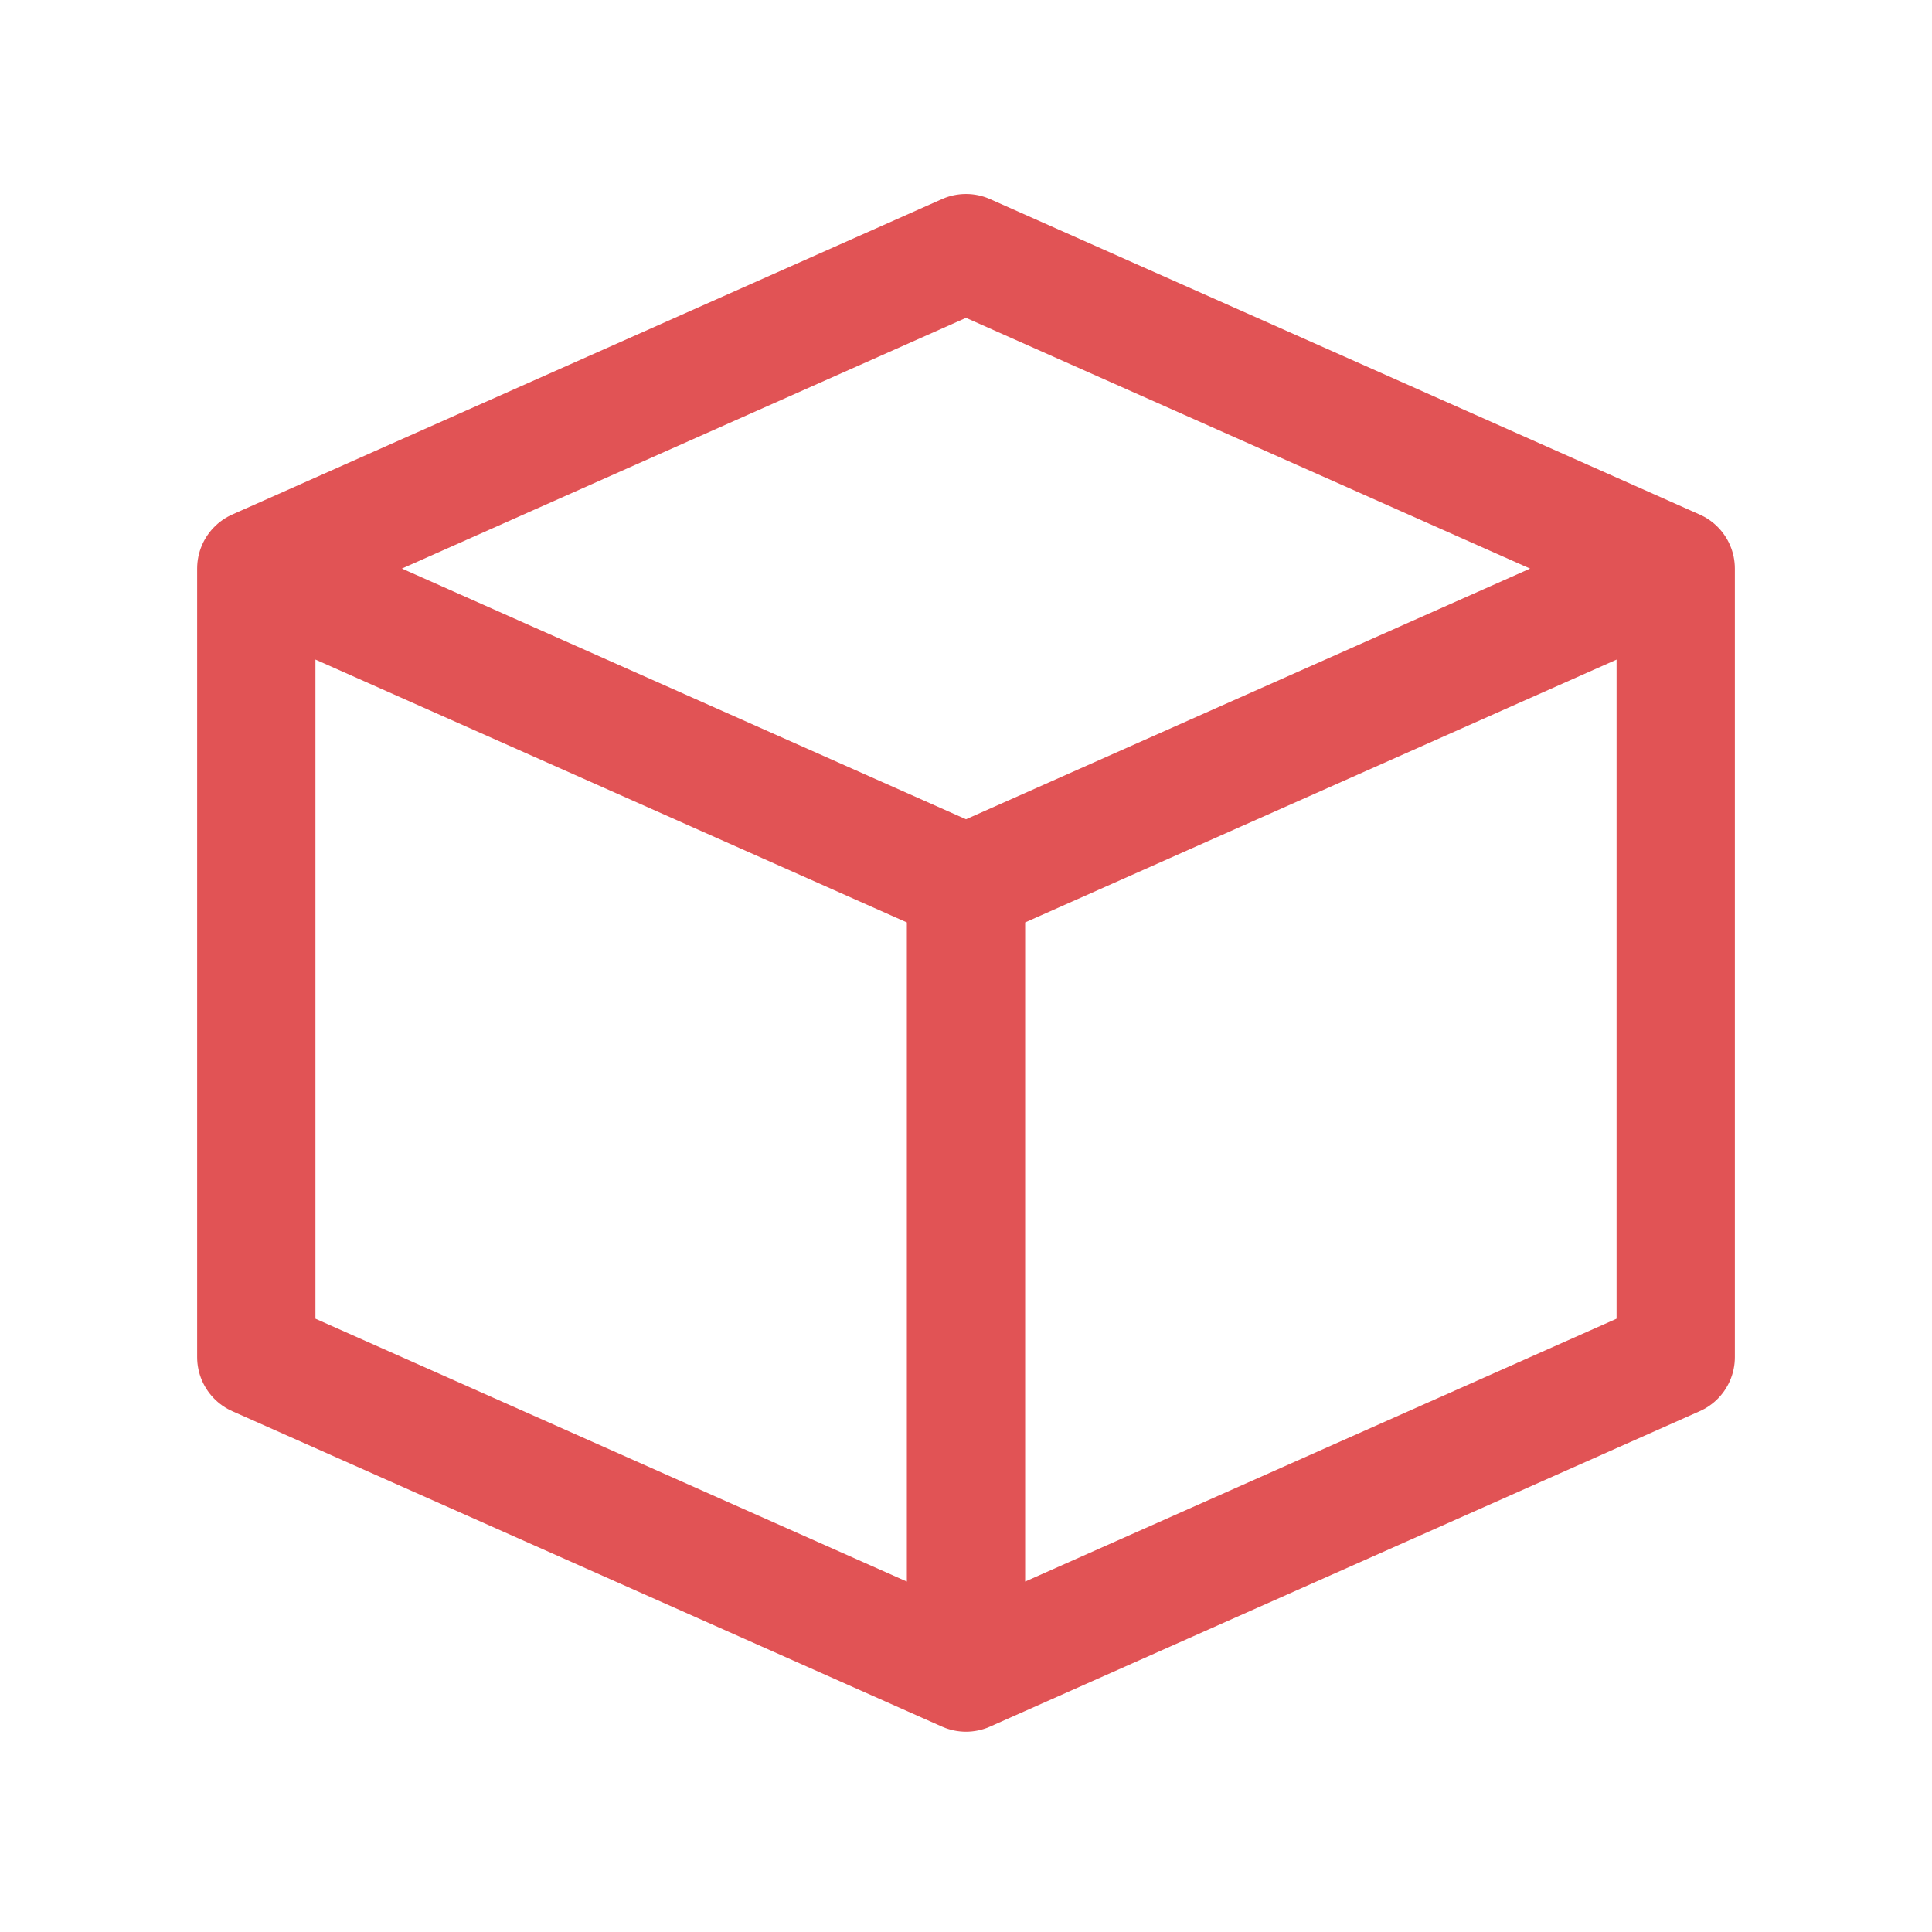 <svg width="49" height="49" viewBox="0 0 49 49" fill="none" xmlns="http://www.w3.org/2000/svg">
<path d="M24.5 42.42L6.5 34.42V14.42M24.5 42.42L42.5 34.42V14.421M24.5 42.42V22.42M6.5 14.42L24.5 6.42L33.5 10.42L42.5 14.421M6.5 14.42L15.5 18.42L24.5 22.42M42.5 14.421L24.5 22.42" stroke="#E15355" stroke-width="3" stroke-linecap="round" stroke-linejoin="round"/>
</svg>
